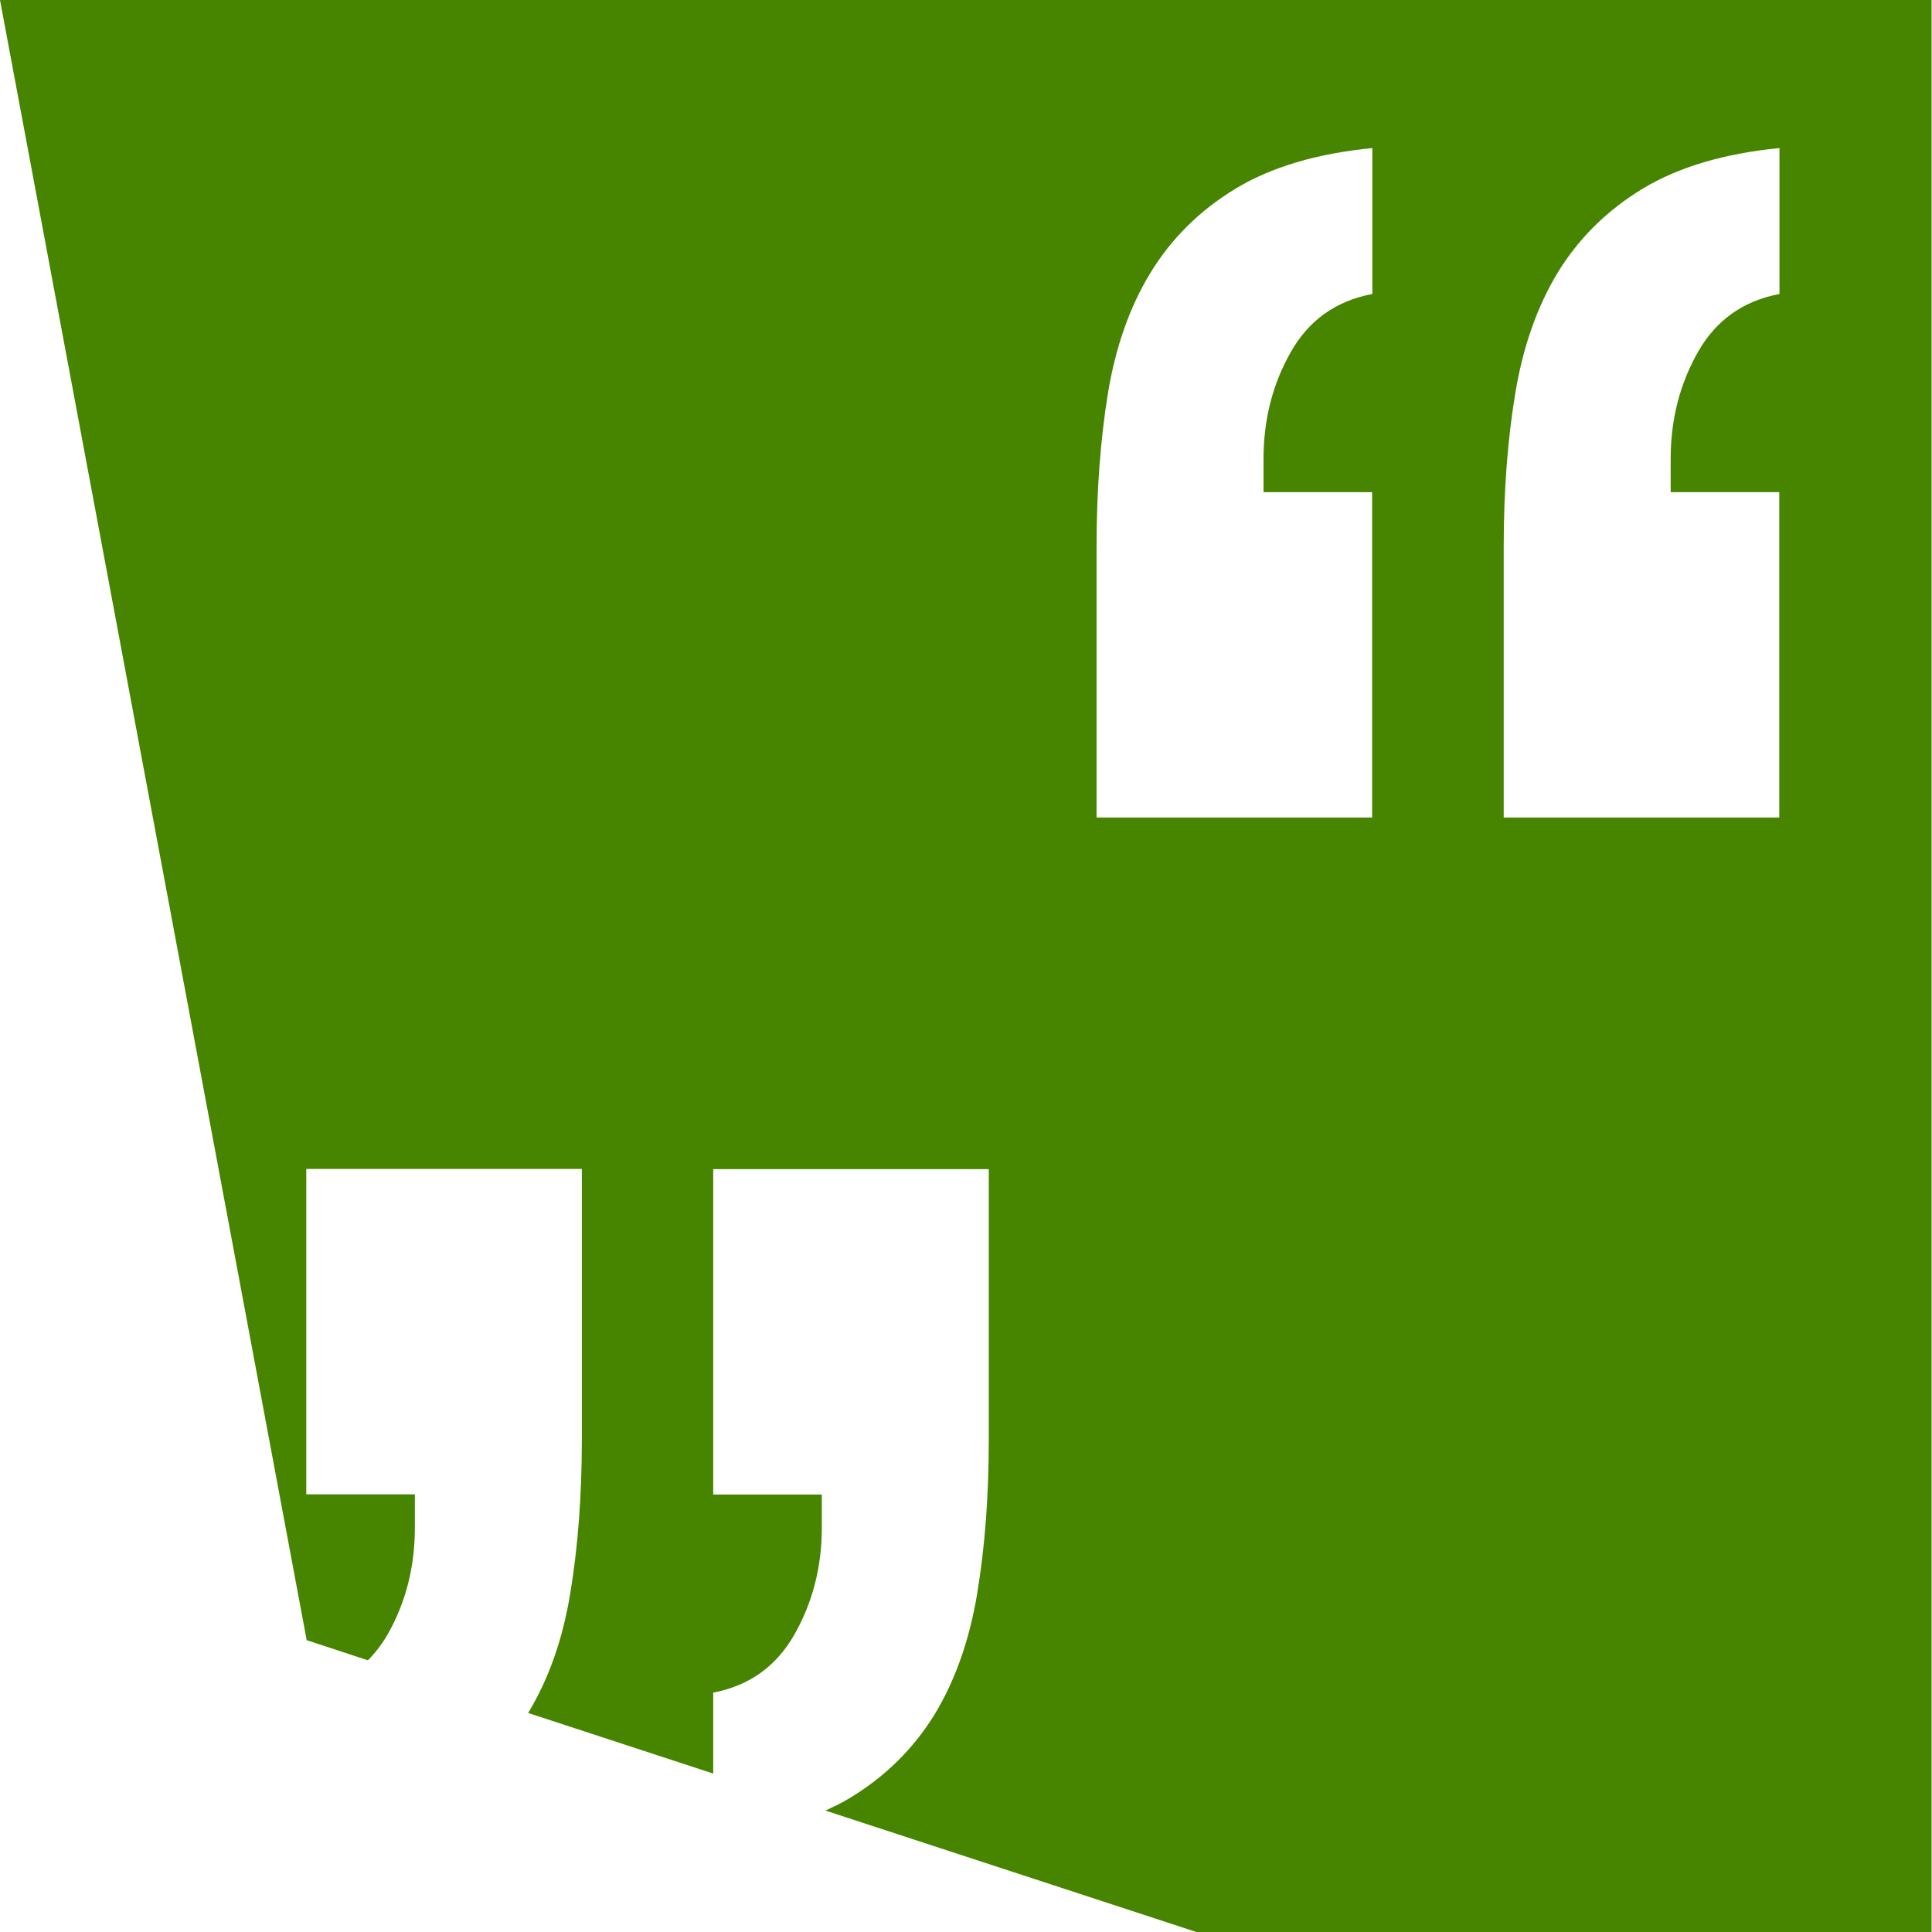 <?xml version="1.0" encoding="UTF-8"?>
<svg xmlns="http://www.w3.org/2000/svg" id="a" viewBox="0 0 95 95" width="95" height="95">
  <defs>
    <style>
      .b {
        fill: #478500;
      }
    </style>
  </defs>
  <path class="b" d="M0,0L15.08,80.65l3.01,.99c.37-.37,.7-.8,.98-1.29,.89-1.57,1.33-3.32,1.33-5.23v-1.64h-5.34v-16h13.55v13.33c0,2.73-.19,5.25-.57,7.54-.37,2.26-1.06,4.21-2.07,5.88l9.1,2.98v-3.98c1.78-.34,3.11-1.3,4-2.87,.89-1.57,1.34-3.32,1.34-5.23v-1.64h-5.34v-16h13.55v13.33c0,2.73-.19,5.25-.57,7.54-.38,2.29-1.08,4.27-2.1,5.95-1.03,1.67-2.41,3.04-4.16,4.1-.37,.23-.78,.42-1.2,.62l18.3,5.99h36.09V0H0ZM67.46,14.46c-1.78,.34-3.12,1.3-4,2.87-.89,1.57-1.33,3.32-1.33,5.23v1.64h5.34v16h-13.55v-13.33c0-2.73,.19-5.25,.56-7.54,.38-2.29,1.08-4.27,2.11-5.95,1.03-1.67,2.41-3.04,4.16-4.1,1.75-1.06,3.99-1.73,6.73-2v7.18Zm20.02,0c-1.78,.34-3.12,1.3-4,2.87-.89,1.57-1.33,3.32-1.33,5.23v1.64h5.34v16h-13.55v-13.33c0-2.73,.19-5.25,.57-7.54,.38-2.29,1.08-4.27,2.1-5.95,1.03-1.67,2.41-3.04,4.16-4.1,1.75-1.06,3.99-1.73,6.73-2v7.18Z"></path>
</svg>
